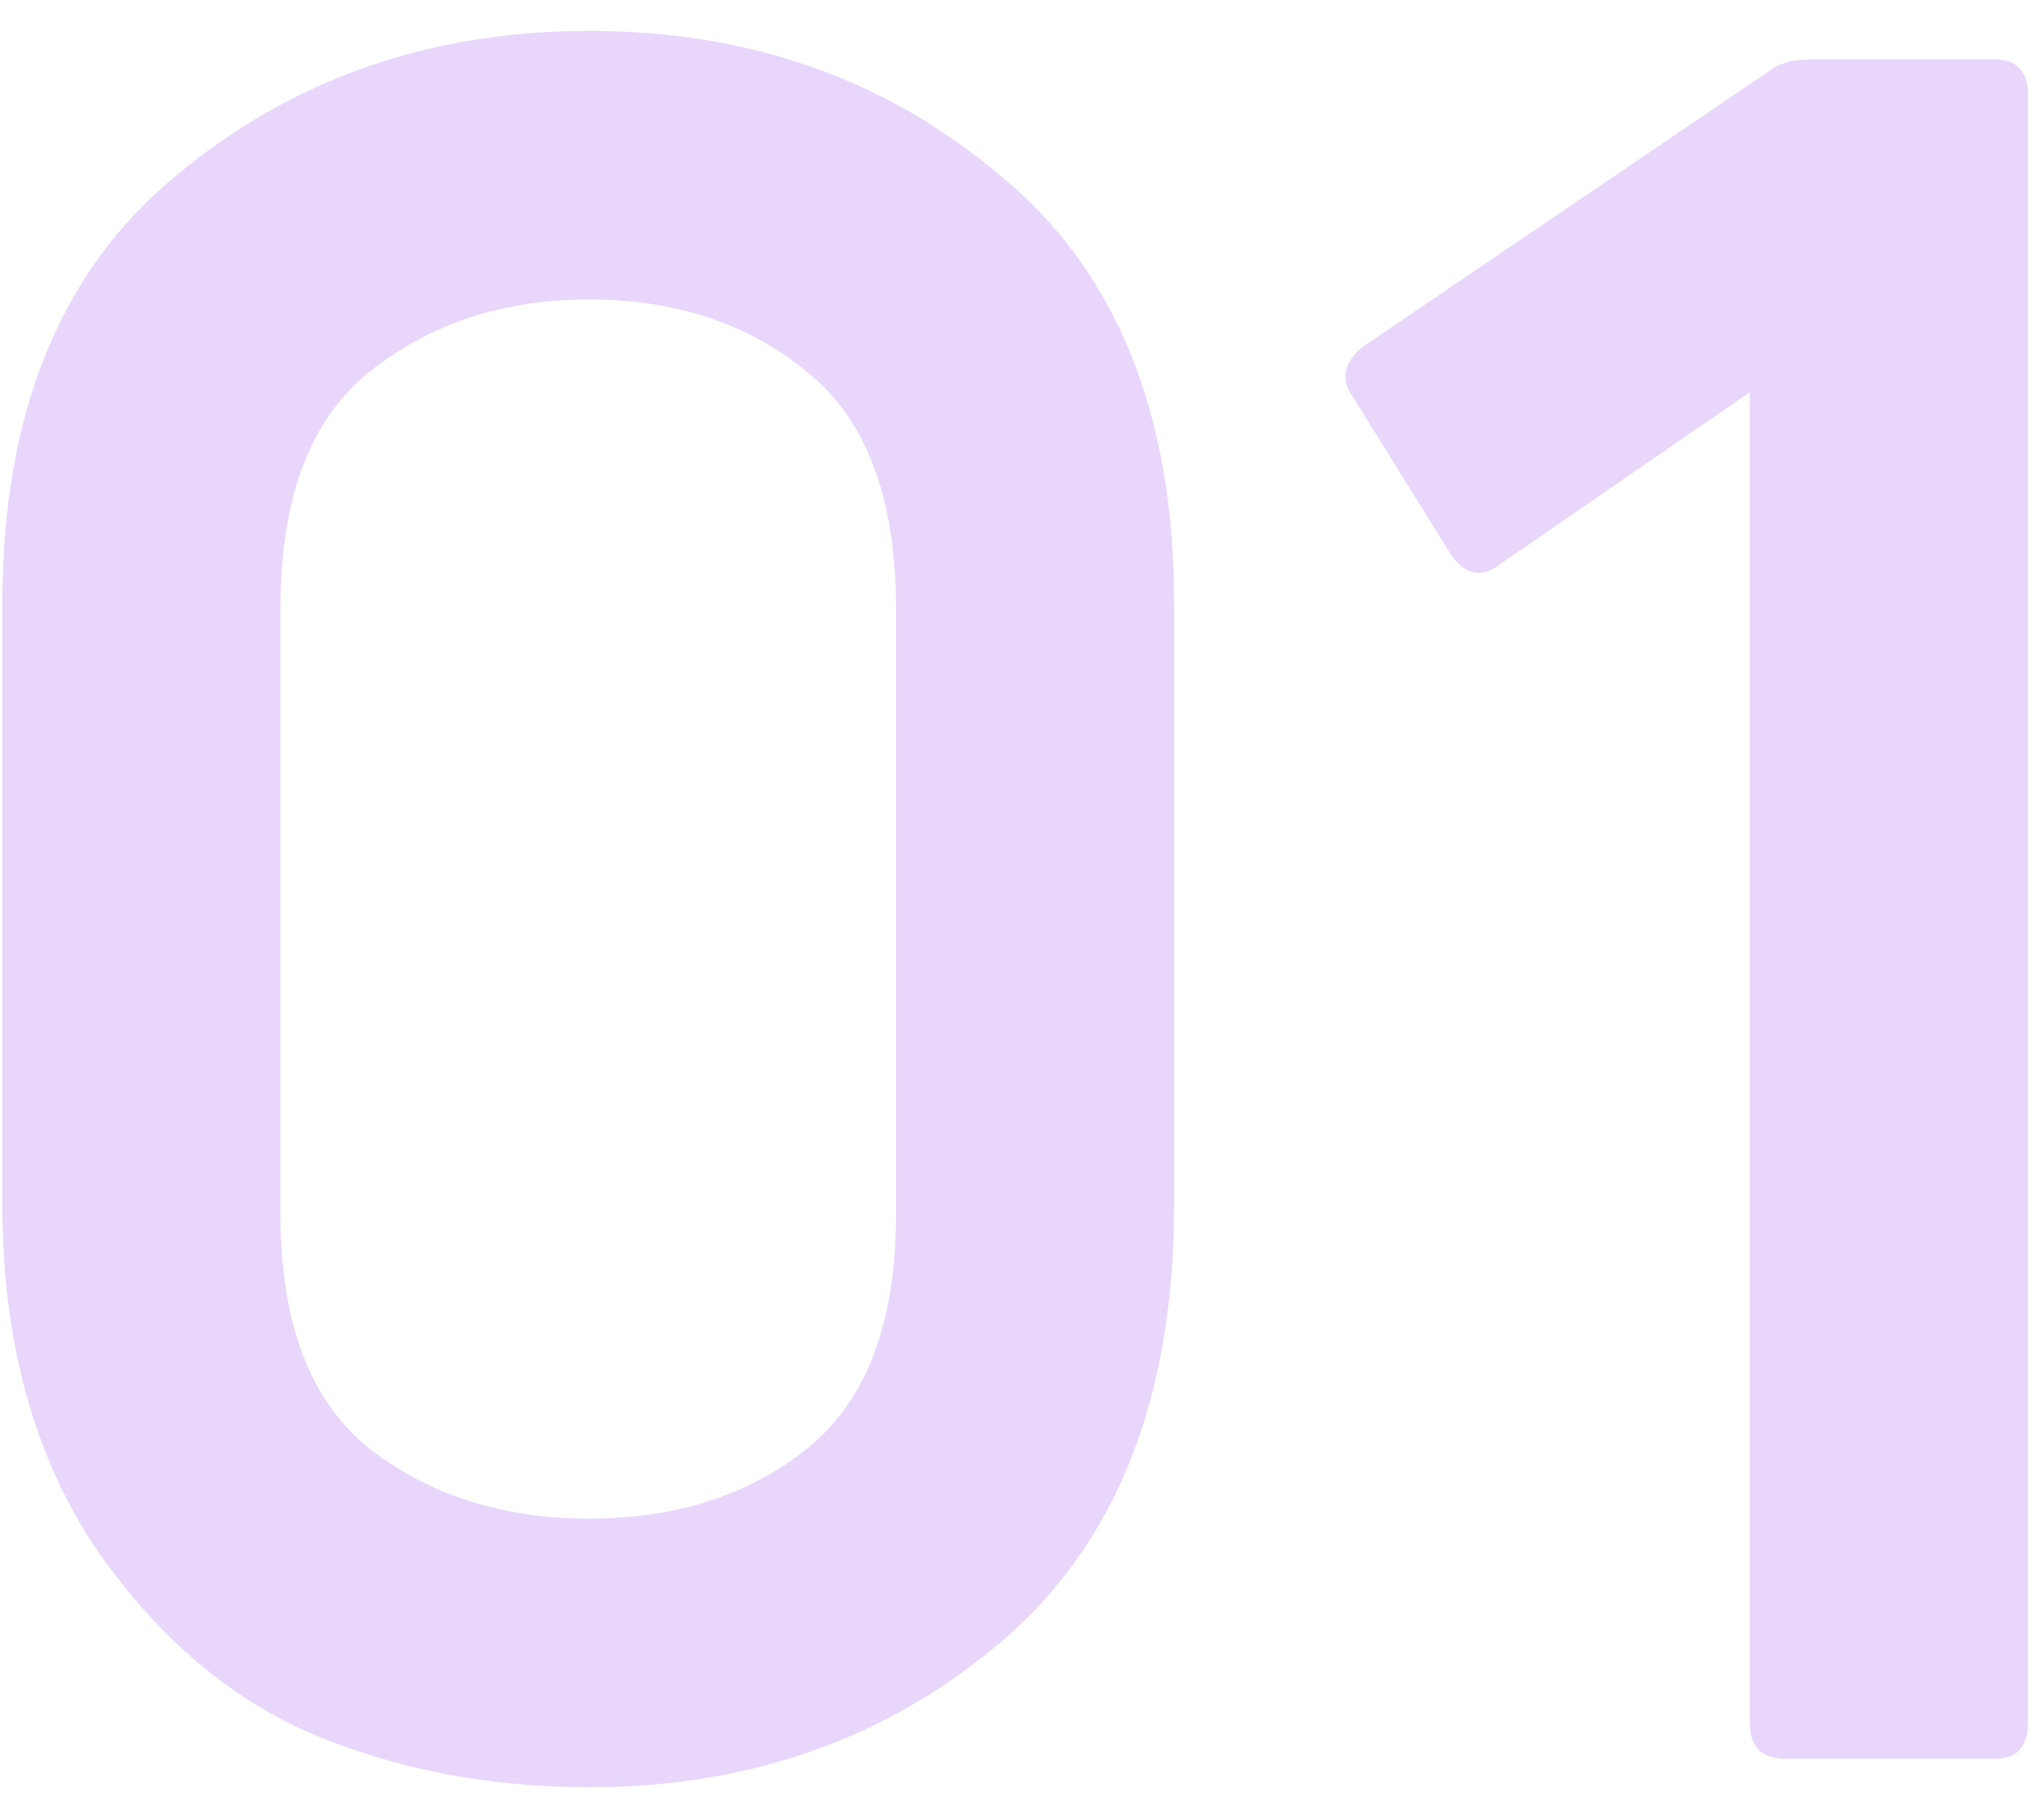 <?xml version="1.0" encoding="UTF-8"?> <svg xmlns="http://www.w3.org/2000/svg" width="43" height="38" viewBox="0 0 43 38" fill="none"> <path d="M24.7 25.35C24.7 29.417 23.483 32.483 21.05 34.55C18.65 36.583 15.767 37.6 12.4 37.6C10.267 37.6 8.3 37.217 6.5 36.45C4.7 35.65 3.167 34.3 1.9 32.4C0.667 30.467 0.05 28.117 0.05 25.35V12.7C0.05 8.7 1.267 5.7 3.7 3.7C6.133 1.667 9.033 0.65 12.4 0.65C15.767 0.65 18.65 1.667 21.05 3.7C23.483 5.7 24.7 8.7 24.7 12.7V25.35ZM5.9 25.55C5.9 27.85 6.533 29.5 7.8 30.5C9.067 31.467 10.6 31.95 12.4 31.95C14.2 31.95 15.717 31.467 16.95 30.5C18.217 29.5 18.85 27.85 18.85 25.55V12.8C18.85 10.467 18.217 8.8 16.95 7.8C15.717 6.8 14.2 6.3 12.4 6.3C10.6 6.3 9.067 6.8 7.8 7.8C6.533 8.8 5.9 10.467 5.9 12.8V25.55ZM41.962 37H37.562C37.062 37 36.812 36.75 36.812 36.25V8.25L31.512 11.9C31.145 12.167 30.812 12.083 30.512 11.65L28.462 8.35C28.195 7.983 28.262 7.633 28.662 7.3L37.212 1.5C37.412 1.333 37.712 1.25 38.112 1.25H41.962C42.428 1.25 42.662 1.5 42.662 2V36.25C42.662 36.75 42.428 37 41.962 37Z" fill="#7A0CE8" fill-opacity="0.17"></path> </svg> 